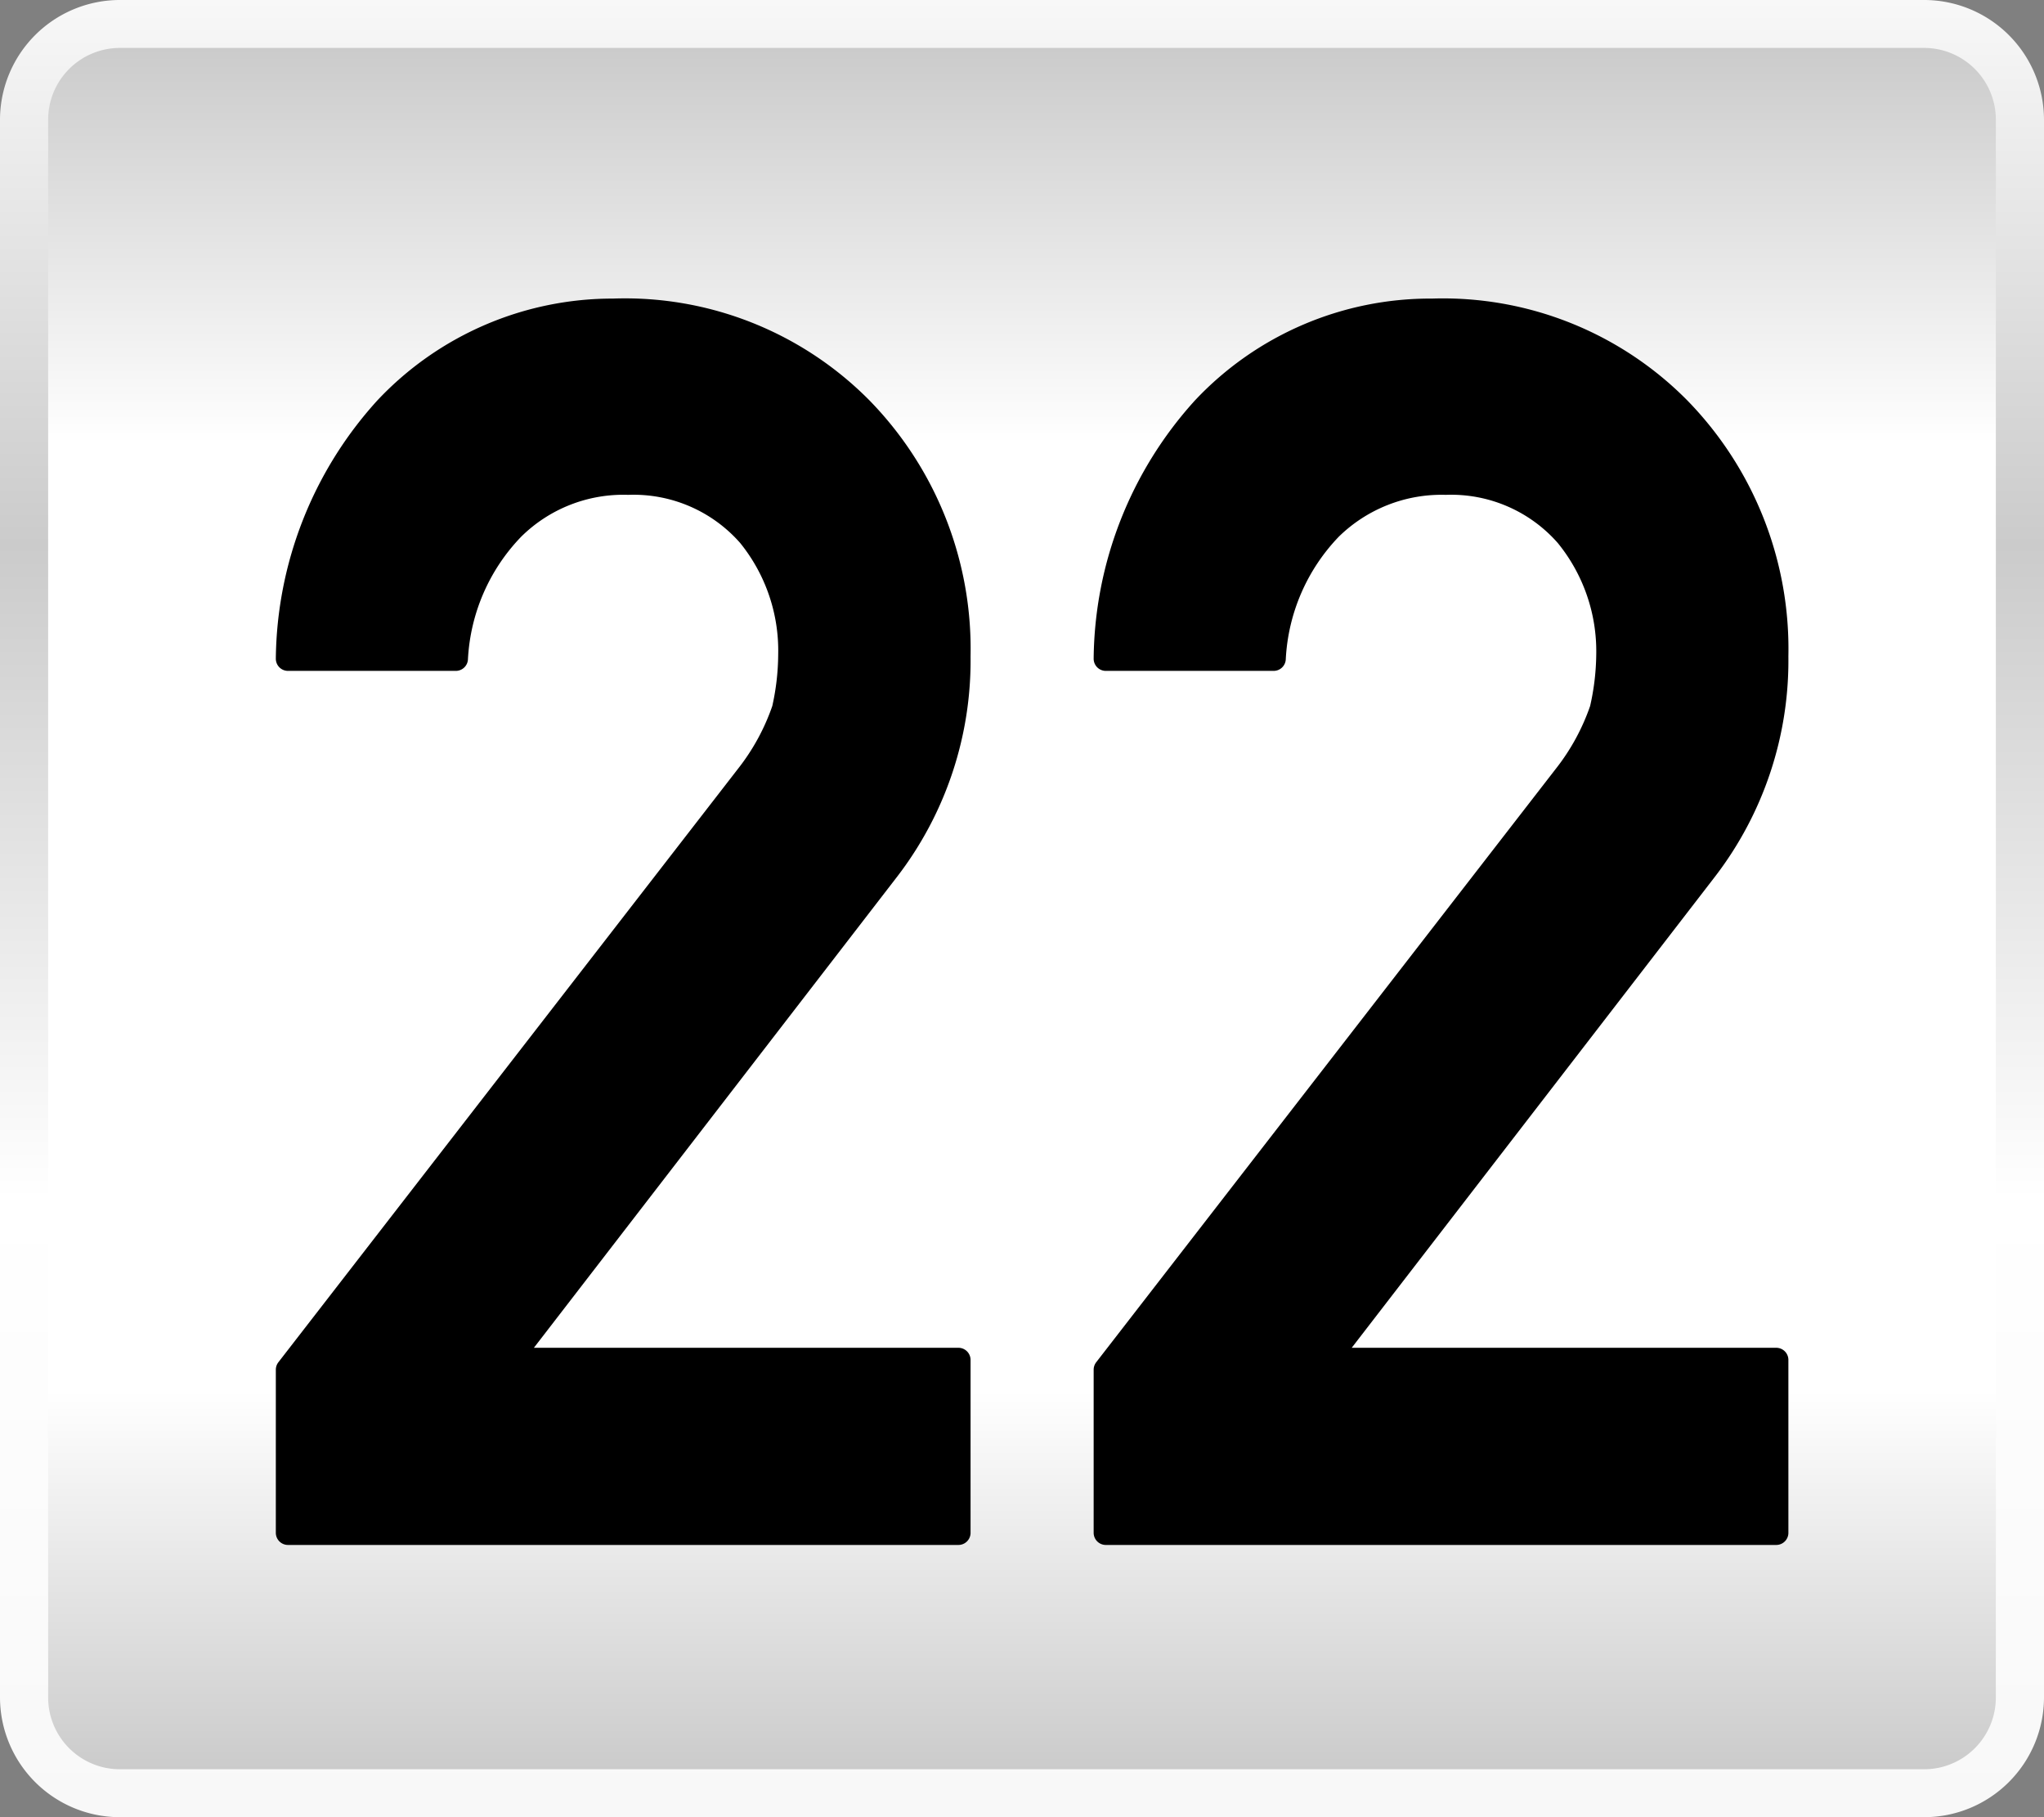 <svg xmlns="http://www.w3.org/2000/svg" xmlns:xlink="http://www.w3.org/1999/xlink" viewBox="0 0 90 80"><rect x="0" y="0" width="90" height="80" fill="#808080" stroke="none"/><defs><style>.cls-1{fill:url(#linear-gradient);}.cls-2{fill:url(#linear-gradient-2);}.cls-3{stroke:#000;stroke-linecap:round;stroke-linejoin:round;stroke-width:1.07px;}</style><linearGradient id="linear-gradient" x1="45" y1="80" x2="45" gradientUnits="userSpaceOnUse"><stop offset="0" stop-color="#f8f8f8"/><stop offset="0.34" stop-color="#fff"/><stop offset="0.7" stop-color="#cbcbcb"/><stop offset="1" stop-color="#f8f8f8"/></linearGradient><linearGradient id="linear-gradient-2" x1="45" y1="77.89" x2="45" y2="2.11" gradientUnits="userSpaceOnUse"><stop offset="0" stop-color="#cbcbcb"/><stop offset="0.02" stop-color="#d0d0d0"/><stop offset="0.22" stop-color="#fff"/><stop offset="0.77" stop-color="#fff"/><stop offset="1" stop-color="#cbcbcb"/></linearGradient></defs><title>count_day_22</title><g id="レイヤー_2" data-name="レイヤー 2"><g id="デザインデータ"><path class="cls-1" d="M90,74.74A5.28,5.28,0,0,1,84.7,80H5.29A5.28,5.28,0,0,1,0,74.74V5.26A5.28,5.28,0,0,1,5.29,0H84.7A5.28,5.28,0,0,1,90,5.26Z"/><path class="cls-2" d="M87.88,74.74a3.16,3.16,0,0,1-3.18,3.15H5.29a3.16,3.16,0,0,1-3.17-3.15V5.26A3.16,3.16,0,0,1,5.29,2.11H84.7a3.16,3.16,0,0,1,3.18,3.15Z"/><path class="cls-3" d="M12.68,60.3,32.92,34.17a10,10,0,0,0,1.6-2.94,11.18,11.18,0,0,0,.28-2.42A8.07,8.07,0,0,0,33,23.56a6.78,6.78,0,0,0-5.34-2.31,6.93,6.93,0,0,0-5.09,2A8.93,8.93,0,0,0,20.07,29H12.68A16.62,16.62,0,0,1,17,18a13.68,13.68,0,0,1,10-4.32A14.6,14.6,0,0,1,37.9,18a15.12,15.12,0,0,1,4.3,10.89,15.07,15.07,0,0,1-3.13,9.39L22.42,59.87H42.2v7.61H12.68Z"/><path class="cls-3" d="M48.69,60.3,68.93,34.17a10,10,0,0,0,1.6-2.94,11.22,11.22,0,0,0,.29-2.42A8.08,8.08,0,0,0,69,23.56a6.78,6.78,0,0,0-5.34-2.31,7,7,0,0,0-5.09,2A8.93,8.93,0,0,0,56.08,29H48.69A16.62,16.62,0,0,1,53,18a13.68,13.68,0,0,1,10.06-4.32A14.59,14.59,0,0,1,73.91,18a15.12,15.12,0,0,1,4.3,10.89,15.07,15.07,0,0,1-3.13,9.39L58.43,59.87H78.21v7.61H48.69Z"/></g></g></svg>